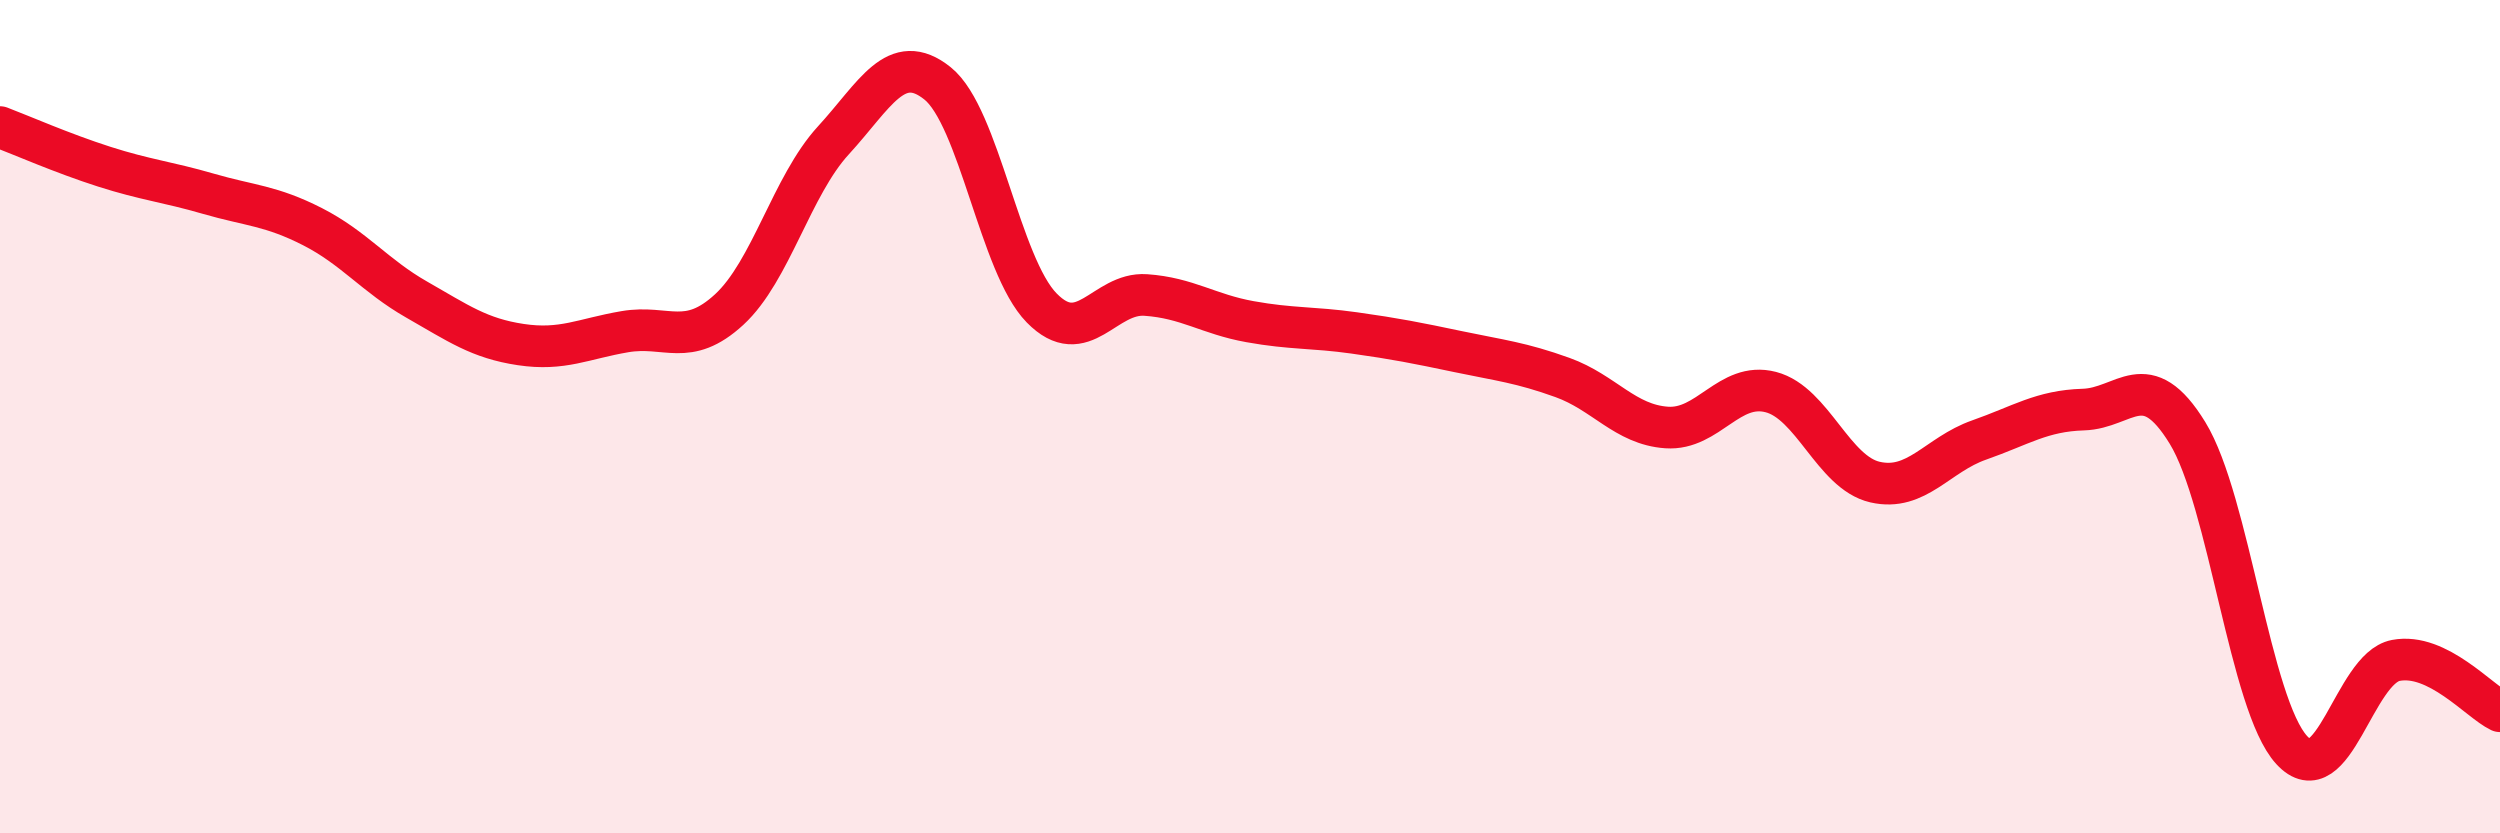 
    <svg width="60" height="20" viewBox="0 0 60 20" xmlns="http://www.w3.org/2000/svg">
      <path
        d="M 0,3.05 C 0.5,3.24 1.5,3.68 2.5,4 C 3.5,4.32 4,4.36 5,4.65 C 6,4.94 6.5,4.93 7.5,5.44 C 8.5,5.95 9,6.62 10,7.19 C 11,7.76 11.5,8.12 12.5,8.27 C 13.5,8.42 14,8.13 15,7.96 C 16,7.79 16.5,8.35 17.5,7.43 C 18.5,6.51 19,4.46 20,3.37 C 21,2.28 21.5,1.2 22.5,2 C 23.5,2.8 24,6.37 25,7.39 C 26,8.41 26.5,7.01 27.5,7.08 C 28.5,7.15 29,7.54 30,7.72 C 31,7.9 31.5,7.85 32.5,7.99 C 33.5,8.13 34,8.23 35,8.44 C 36,8.65 36.5,8.7 37.5,9.06 C 38.5,9.42 39,10.19 40,10.26 C 41,10.33 41.5,9.15 42.5,9.41 C 43.5,9.67 44,11.34 45,11.57 C 46,11.8 46.5,10.91 47.5,10.56 C 48.5,10.21 49,9.86 50,9.83 C 51,9.8 51.5,8.76 52.5,10.39 C 53.5,12.02 54,16.91 55,18 C 56,19.09 56.5,16.04 57.5,15.85 C 58.5,15.66 59.5,16.83 60,17.07L60 20L0 20Z"
        fill="#EB0A25"
        opacity="0.1"
        stroke-linecap="round"
        stroke-linejoin="round"
      />
      <path
        d="M 0,3.05 C 0.5,3.24 1.5,3.68 2.5,4 C 3.5,4.32 4,4.36 5,4.65 C 6,4.94 6.5,4.93 7.5,5.44 C 8.5,5.95 9,6.62 10,7.19 C 11,7.76 11.5,8.12 12.5,8.27 C 13.5,8.42 14,8.13 15,7.96 C 16,7.79 16.5,8.35 17.5,7.43 C 18.5,6.51 19,4.46 20,3.37 C 21,2.28 21.5,1.2 22.5,2 C 23.5,2.8 24,6.37 25,7.39 C 26,8.41 26.5,7.01 27.5,7.08 C 28.5,7.15 29,7.54 30,7.72 C 31,7.9 31.5,7.85 32.5,7.99 C 33.5,8.13 34,8.23 35,8.44 C 36,8.65 36.5,8.7 37.5,9.06 C 38.5,9.42 39,10.19 40,10.26 C 41,10.33 41.5,9.15 42.5,9.41 C 43.5,9.67 44,11.34 45,11.57 C 46,11.8 46.5,10.91 47.5,10.56 C 48.5,10.21 49,9.86 50,9.83 C 51,9.8 51.5,8.76 52.5,10.39 C 53.5,12.02 54,16.91 55,18 C 56,19.09 56.5,16.04 57.5,15.85 C 58.5,15.66 59.5,16.83 60,17.07"
        stroke="#EB0A25"
        stroke-width="1"
        fill="none"
        stroke-linecap="round"
        stroke-linejoin="round"
      />
    </svg>
  